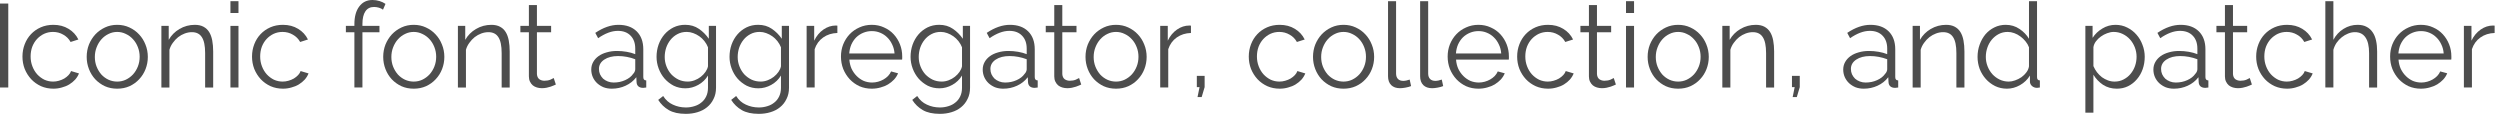 <?xml version="1.0" encoding="UTF-8" standalone="no"?>
<!-- Created with Inkscape (http://www.inkscape.org/) -->

<svg
   xmlns:dc="http://purl.org/dc/elements/1.1/"
   xmlns:cc="http://creativecommons.org/ns#"
   xmlns:rdf="http://www.w3.org/1999/02/22-rdf-syntax-ns#"
   xmlns:svg="http://www.w3.org/2000/svg"
   xmlns="http://www.w3.org/2000/svg"
   xmlns:sodipodi="http://sodipodi.sourceforge.net/DTD/sodipodi-0.dtd"
   xmlns:inkscape="http://www.inkscape.org/namespaces/inkscape"
   id="svg2"
   width="740"
   height="36"
   version="1.1"
   inkscape:version="0.91 r13725"
   sodipodi:docname="project-subtitle-phrase-2.svg"
   display="block"
   style="display:block">
  <defs
     id="defs51" />
  <sodipodi:namedview
     pagecolor="#ffffff"
     bordercolor="#666666"
     borderopacity="1"
     objecttolerance="10"
     gridtolerance="10"
     guidetolerance="10"
     inkscape:pageopacity="0"
     inkscape:pageshadow="2"
     inkscape:window-width="1920"
     inkscape:window-height="1056"
     id="namedview49"
     showgrid="false"
     inkscape:zoom="1.6142462"
     inkscape:cx="307.44878"
     inkscape:cy="-70.638178"
     inkscape:window-x="0"
     inkscape:window-y="24"
     inkscape:window-maximized="1"
     inkscape:current-layer="svg2" />
  <g
     id="layer1"
     transform="translate(-171.69,-512.18)">
    <g
       id="g3340">
      <g
         id="text3336"
         style="fill:#4d4d4d;stroke-width:1px">
        <path
           id="path4245"
           d="m 171.69,538.08 0,-24.85 2.45,0 0,24.85 -2.45,0 z"
           inkscape:connector-curvature="0" />
        <path
           id="path4247"
           d="m 178.34,528.91 q 0,-1.925 0.665,-3.64 0.665,-1.715 1.855,-2.975 1.225,-1.295 2.905,-2.03 1.68,-0.735 3.71,-0.735 2.59,0 4.515,1.19 1.925,1.155 2.905,3.15 l -2.31,0.735 q -0.77,-1.4 -2.17,-2.17 -1.365,-0.805 -3.045,-0.805 -1.4,0 -2.625,0.56 -1.19,0.56 -2.1,1.54 -0.875,0.945 -1.4,2.275 -0.49,1.33 -0.49,2.905 0,1.54 0.525,2.905 0.525,1.365 1.435,2.38 0.91,0.98 2.1,1.575 1.225,0.56 2.59,0.56 0.875,0 1.715,-0.245 0.875,-0.245 1.61,-0.665 0.735,-0.455 1.26,-1.015 0.525,-0.56 0.735,-1.19 l 2.345,0.7 q -0.385,0.98 -1.12,1.82 -0.735,0.805 -1.75,1.435 -0.98,0.595 -2.205,0.91 -1.19,0.35 -2.485,0.35 -1.995,0 -3.675,-0.735 -1.68,-0.77 -2.905,-2.065 -1.225,-1.33 -1.925,-3.045 -0.665,-1.715 -0.665,-3.675 z"
           inkscape:connector-curvature="0" />
        <path
           id="path4249"
           d="m 206.38,538.43 q -1.995,0 -3.64,-0.735 -1.645,-0.77 -2.87,-2.065 -1.19,-1.295 -1.855,-3.01 -0.665,-1.715 -0.665,-3.605 0,-1.925 0.665,-3.64 0.7,-1.715 1.89,-3.01 1.225,-1.295 2.87,-2.065 1.645,-0.77 3.605,-0.77 1.96,0 3.605,0.77 1.68,0.77 2.87,2.065 1.225,1.295 1.89,3.01 0.7,1.715 0.7,3.64 0,1.89 -0.665,3.605 -0.665,1.715 -1.89,3.01 -1.19,1.295 -2.87,2.065 -1.645,0.735 -3.64,0.735 z m -6.615,-9.38 q 0,1.54 0.525,2.87 0.525,1.295 1.4,2.31 0.91,0.98 2.1,1.54 1.225,0.56 2.59,0.56 1.365,0 2.555,-0.56 1.225,-0.595 2.135,-1.575 0.91,-1.015 1.435,-2.345 0.525,-1.33 0.525,-2.87 0,-1.505 -0.525,-2.835 -0.525,-1.365 -1.435,-2.345 -0.91,-1.015 -2.135,-1.575 -1.19,-0.595 -2.555,-0.595 -1.365,0 -2.555,0.595 -1.19,0.56 -2.1,1.575 -0.91,1.015 -1.435,2.38 -0.525,1.33 -0.525,2.87 z"
           inkscape:connector-curvature="0" />
        <path
           id="path4251"
           d="m 234.79,538.08 -2.38,0 0,-10.185 q 0,-3.255 -0.98,-4.725 -0.945,-1.47 -2.94,-1.47 -1.05,0 -2.1,0.385 -1.05,0.385 -1.96,1.085 -0.875,0.7 -1.575,1.68 -0.7,0.945 -1.015,2.065 l 0,11.165 -2.38,0 0,-18.235 2.17,0 0,4.13 q 1.12,-1.995 3.185,-3.22 2.1,-1.225 4.55,-1.225 1.505,0 2.555,0.56 1.05,0.56 1.68,1.575 0.63,1.015 0.91,2.485 0.28,1.47 0.28,3.255 l 0,10.675 z"
           inkscape:connector-curvature="0" />
        <path
           id="path4253"
           d="m 239.9,538.08 0,-18.235 2.38,0 0,18.235 -2.38,0 z m 0,-22.05 0,-3.5 2.38,0 0,3.5 -2.38,0 z"
           inkscape:connector-curvature="0" />
        <path
           id="path4255"
           d="m 246.29,528.91 q 0,-1.925 0.665,-3.64 0.665,-1.715 1.855,-2.975 1.225,-1.295 2.905,-2.03 1.68,-0.735 3.71,-0.735 2.59,0 4.515,1.19 1.925,1.155 2.905,3.15 l -2.31,0.735 q -0.77,-1.4 -2.17,-2.17 -1.365,-0.805 -3.045,-0.805 -1.4,0 -2.625,0.56 -1.19,0.56 -2.1,1.54 -0.875,0.945 -1.4,2.275 -0.49,1.33 -0.49,2.905 0,1.54 0.525,2.905 0.525,1.365 1.435,2.38 0.91,0.98 2.1,1.575 1.225,0.56 2.59,0.56 0.875,0 1.715,-0.245 0.875,-0.245 1.61,-0.665 0.735,-0.455 1.26,-1.015 0.525,-0.56 0.735,-1.19 l 2.345,0.7 q -0.385,0.98 -1.12,1.82 -0.735,0.805 -1.75,1.435 -0.98,0.595 -2.205,0.91 -1.19,0.35 -2.485,0.35 -1.995,0 -3.675,-0.735 -1.68,-0.77 -2.905,-2.065 -1.225,-1.33 -1.925,-3.045 -0.665,-1.715 -0.665,-3.675 z"
           inkscape:connector-curvature="0" />
        <path
           id="path4257"
           d="m 276.59,538.08 0,-16.345 -2.52,0 0,-1.89 2.52,0 0,-0.49 q 0,-3.36 1.435,-5.25 1.435,-1.925 3.92,-1.925 1.085,0 2.1,0.315 1.015,0.315 1.75,0.84 l -0.735,1.715 q -0.49,-0.385 -1.225,-0.595 -0.7,-0.21 -1.435,-0.21 -1.68,0 -2.555,1.295 -0.875,1.295 -0.875,3.745 l 0,0.56 5.04,0 0,1.89 -5.04,0 0,16.345 -2.38,0 z"
           inkscape:connector-curvature="0" />
        <path
           id="path4259"
           d="m 294.15,538.43 q -1.995,0 -3.64,-0.735 -1.645,-0.77 -2.87,-2.065 -1.19,-1.295 -1.855,-3.01 -0.665,-1.715 -0.665,-3.605 0,-1.925 0.665,-3.64 0.7,-1.715 1.89,-3.01 1.225,-1.295 2.87,-2.065 1.645,-0.77 3.605,-0.77 1.96,0 3.605,0.77 1.68,0.77 2.87,2.065 1.225,1.295 1.89,3.01 0.7,1.715 0.7,3.64 0,1.89 -0.665,3.605 -0.665,1.715 -1.89,3.01 -1.19,1.295 -2.87,2.065 -1.645,0.735 -3.64,0.735 z m -6.615,-9.38 q 0,1.54 0.525,2.87 0.525,1.295 1.4,2.31 0.91,0.98 2.1,1.54 1.225,0.56 2.59,0.56 1.365,0 2.555,-0.56 1.225,-0.595 2.135,-1.575 0.91,-1.015 1.435,-2.345 0.525,-1.33 0.525,-2.87 0,-1.505 -0.525,-2.835 -0.525,-1.365 -1.435,-2.345 -0.91,-1.015 -2.135,-1.575 -1.19,-0.595 -2.555,-0.595 -1.365,0 -2.555,0.595 -1.19,0.56 -2.1,1.575 -0.91,1.015 -1.435,2.38 -0.525,1.33 -0.525,2.87 z"
           inkscape:connector-curvature="0" />
        <path
           id="path4261"
           d="m 322.56,538.08 -2.38,0 0,-10.185 q 0,-3.255 -0.98,-4.725 -0.945,-1.47 -2.94,-1.47 -1.05,0 -2.1,0.385 -1.05,0.385 -1.96,1.085 -0.875,0.7 -1.575,1.68 -0.7,0.945 -1.015,2.065 l 0,11.165 -2.38,0 0,-18.235 2.17,0 0,4.13 q 1.12,-1.995 3.185,-3.22 2.1,-1.225 4.55,-1.225 1.505,0 2.555,0.56 1.05,0.56 1.68,1.575 0.63,1.015 0.91,2.485 0.28,1.47 0.28,3.255 l 0,10.675 z"
           inkscape:connector-curvature="0" />
        <path
           id="path4263"
           d="m 336.22,537.2 q -0.21,0.105 -0.63,0.28 -0.385,0.175 -0.91,0.35 -0.525,0.175 -1.19,0.315 -0.665,0.14 -1.4,0.14 -0.77,0 -1.47,-0.21 -0.7,-0.21 -1.225,-0.63 -0.525,-0.455 -0.84,-1.12 -0.315,-0.665 -0.315,-1.54 l 0,-13.055 -2.52,0 0,-1.89 2.52,0 0,-6.16 2.38,0 0,6.16 4.2,0 0,1.89 -4.2,0 0,12.39 q 0.07,1.015 0.7,1.505 0.665,0.455 1.505,0.455 1.015,0 1.785,-0.315 0.77,-0.35 0.98,-0.49 l 0.63,1.925 z"
           inkscape:connector-curvature="0" />
        <path
           id="path4265"
           d="m 352.76,538.43 q -1.295,0 -2.415,-0.42 -1.085,-0.455 -1.925,-1.225 -0.805,-0.77 -1.26,-1.785 -0.455,-1.05 -0.455,-2.24 0,-1.19 0.56,-2.205 0.56,-1.015 1.575,-1.75 1.015,-0.735 2.415,-1.12 1.4,-0.42 3.08,-0.42 1.4,0 2.835,0.245 1.435,0.245 2.555,0.7 l 0,-1.645 q 0,-2.415 -1.365,-3.815 -1.365,-1.435 -3.78,-1.435 -1.4,0 -2.87,0.56 -1.47,0.56 -2.975,1.61 l -0.84,-1.575 q 3.535,-2.38 6.86,-2.38 3.43,0 5.39,1.925 1.96,1.925 1.96,5.32 l 0,8.225 q 0,0.98 0.875,0.98 l 0,2.1 q -0.595,0.105 -0.91,0.105 -0.91,0 -1.435,-0.455 -0.49,-0.455 -0.525,-1.26 l -0.07,-1.435 q -1.26,1.645 -3.185,2.52 -1.89,0.875 -4.095,0.875 z m 0.56,-1.82 q 1.855,0 3.395,-0.7 1.575,-0.7 2.38,-1.855 0.315,-0.315 0.455,-0.665 0.175,-0.385 0.175,-0.7 l 0,-2.975 q -1.19,-0.455 -2.485,-0.7 -1.26,-0.245 -2.59,-0.245 -2.52,0 -4.095,1.05 -1.575,1.05 -1.575,2.765 0,0.84 0.315,1.575 0.35,0.735 0.91,1.295 0.595,0.525 1.4,0.84 0.805,0.315 1.715,0.315 z"
           inkscape:connector-curvature="0" />
        <path
           id="path4267"
           d="m 374.57,538.32 q -1.89,0 -3.465,-0.77 -1.54,-0.805 -2.695,-2.1 -1.12,-1.295 -1.75,-2.975 -0.63,-1.68 -0.63,-3.465 0,-1.89 0.595,-3.605 0.63,-1.75 1.75,-3.045 1.12,-1.295 2.66,-2.065 1.575,-0.77 3.465,-0.77 2.345,0 4.06,1.19 1.715,1.155 2.94,2.94 l 0,-3.815 2.135,0 0,18.305 q 0,1.89 -0.735,3.325 -0.7,1.47 -1.925,2.45 -1.19,0.98 -2.835,1.47 -1.61,0.49 -3.43,0.49 -3.15,0 -5.075,-1.12 -1.925,-1.12 -3.115,-3.01 l 1.47,-1.155 q 1.085,1.75 2.87,2.555 1.785,0.84 3.85,0.84 1.33,0 2.52,-0.385 1.19,-0.35 2.065,-1.085 0.91,-0.7 1.435,-1.82 0.525,-1.085 0.525,-2.555 l 0,-3.605 q -1.05,1.75 -2.87,2.765 -1.82,1.015 -3.815,1.015 z m 0.665,-1.995 q 1.05,0 2.065,-0.385 1.015,-0.385 1.82,-1.015 0.84,-0.665 1.4,-1.47 0.56,-0.805 0.735,-1.645 l 0,-5.635 q -0.385,-0.98 -1.05,-1.82 -0.665,-0.84 -1.505,-1.435 -0.84,-0.595 -1.82,-0.945 -0.945,-0.35 -1.925,-0.35 -1.54,0 -2.765,0.665 -1.19,0.63 -2.03,1.68 -0.84,1.05 -1.295,2.38 -0.42,1.33 -0.42,2.695 0,1.47 0.525,2.8 0.525,1.33 1.435,2.345 0.945,0.98 2.17,1.575 1.225,0.56 2.66,0.56 z"
           inkscape:connector-curvature="0" />
        <path
           id="path4269"
           d="m 396.17,538.32 q -1.89,0 -3.465,-0.77 -1.54,-0.805 -2.695,-2.1 -1.12,-1.295 -1.75,-2.975 -0.63,-1.68 -0.63,-3.465 0,-1.89 0.595,-3.605 0.63,-1.75 1.75,-3.045 1.12,-1.295 2.66,-2.065 1.575,-0.77 3.465,-0.77 2.345,0 4.06,1.19 1.715,1.155 2.94,2.94 l 0,-3.815 2.135,0 0,18.305 q 0,1.89 -0.735,3.325 -0.7,1.47 -1.925,2.45 -1.19,0.98 -2.835,1.47 -1.61,0.49 -3.43,0.49 -3.15,0 -5.075,-1.12 -1.925,-1.12 -3.115,-3.01 l 1.47,-1.155 q 1.085,1.75 2.87,2.555 1.785,0.84 3.85,0.84 1.33,0 2.52,-0.385 1.19,-0.35 2.065,-1.085 0.91,-0.7 1.435,-1.82 0.525,-1.085 0.525,-2.555 l 0,-3.605 q -1.05,1.75 -2.87,2.765 -1.82,1.015 -3.815,1.015 z m 0.665,-1.995 q 1.05,0 2.065,-0.385 1.015,-0.385 1.82,-1.015 0.84,-0.665 1.4,-1.47 0.56,-0.805 0.735,-1.645 l 0,-5.635 q -0.385,-0.98 -1.05,-1.82 -0.665,-0.84 -1.505,-1.435 -0.84,-0.595 -1.82,-0.945 -0.945,-0.35 -1.925,-0.35 -1.54,0 -2.765,0.665 -1.19,0.63 -2.03,1.68 -0.84,1.05 -1.295,2.38 -0.42,1.33 -0.42,2.695 0,1.47 0.525,2.8 0.525,1.33 1.435,2.345 0.945,0.98 2.17,1.575 1.225,0.56 2.66,0.56 z"
           inkscape:connector-curvature="0" />
        <path
           id="path4271"
           d="m 419.55,521.94 q -2.415,0.07 -4.2,1.33 -1.785,1.26 -2.52,3.465 l 0,11.34 -2.38,0 0,-18.235 2.24,0 0,4.375 q 1.015,-2.1 2.73,-3.29 1.715,-1.19 3.675,-1.19 0.28,0 0.455,0.035 l 0,2.17 z"
           inkscape:connector-curvature="0" />
        <path
           id="path4273"
           d="m 429.75,538.43 q -1.995,0 -3.675,-0.735 -1.645,-0.77 -2.87,-2.065 -1.225,-1.33 -1.925,-3.045 -0.665,-1.715 -0.665,-3.675 0,-1.925 0.665,-3.605 0.7,-1.715 1.89,-2.975 1.225,-1.295 2.905,-2.03 1.68,-0.77 3.64,-0.77 1.995,0 3.64,0.77 1.68,0.735 2.87,2.03 1.19,1.295 1.855,2.975 0.665,1.68 0.665,3.57 0,0.28 0,0.56 0,0.28 -0.035,0.385 l -15.61,0 q 0.105,1.47 0.665,2.73 0.595,1.225 1.505,2.135 0.91,0.91 2.065,1.435 1.19,0.49 2.52,0.49 0.875,0 1.75,-0.245 0.875,-0.245 1.61,-0.665 0.735,-0.42 1.33,-1.015 0.595,-0.63 0.91,-1.365 l 2.065,0.56 q -0.42,1.015 -1.19,1.855 -0.77,0.805 -1.785,1.435 -1.015,0.595 -2.24,0.91 -1.225,0.35 -2.555,0.35 z M 436.47,528 q -0.105,-1.47 -0.7,-2.66 -0.56,-1.225 -1.47,-2.1 -0.875,-0.875 -2.065,-1.365 -1.155,-0.49 -2.485,-0.49 -1.33,0 -2.52,0.49 -1.19,0.49 -2.1,1.365 -0.875,0.875 -1.435,2.1 -0.525,1.225 -0.63,2.66 l 13.405,0 z"
           inkscape:connector-curvature="0" />
        <path
           id="path4275"
           d="m 449.76,538.32 q -1.89,0 -3.465,-0.77 -1.54,-0.805 -2.695,-2.1 -1.12,-1.295 -1.75,-2.975 -0.63,-1.68 -0.63,-3.465 0,-1.89 0.595,-3.605 0.63,-1.75 1.75,-3.045 1.12,-1.295 2.66,-2.065 1.575,-0.77 3.465,-0.77 2.345,0 4.06,1.19 1.715,1.155 2.94,2.94 l 0,-3.815 2.135,0 0,18.305 q 0,1.89 -0.735,3.325 -0.7,1.47 -1.925,2.45 -1.19,0.98 -2.835,1.47 -1.61,0.49 -3.43,0.49 -3.15,0 -5.075,-1.12 -1.925,-1.12 -3.115,-3.01 l 1.47,-1.155 q 1.085,1.75 2.87,2.555 1.785,0.84 3.85,0.84 1.33,0 2.52,-0.385 1.19,-0.35 2.065,-1.085 0.91,-0.7 1.435,-1.82 0.525,-1.085 0.525,-2.555 l 0,-3.605 q -1.05,1.75 -2.87,2.765 -1.82,1.015 -3.815,1.015 z m 0.665,-1.995 q 1.05,0 2.065,-0.385 1.015,-0.385 1.82,-1.015 0.84,-0.665 1.4,-1.47 0.56,-0.805 0.735,-1.645 l 0,-5.635 q -0.385,-0.98 -1.05,-1.82 -0.665,-0.84 -1.505,-1.435 -0.84,-0.595 -1.82,-0.945 -0.945,-0.35 -1.925,-0.35 -1.54,0 -2.765,0.665 -1.19,0.63 -2.03,1.68 -0.84,1.05 -1.295,2.38 -0.42,1.33 -0.42,2.695 0,1.47 0.525,2.8 0.525,1.33 1.435,2.345 0.945,0.98 2.17,1.575 1.225,0.56 2.66,0.56 z"
           inkscape:connector-curvature="0" />
        <path
           id="path4277"
           d="m 468.63,538.43 q -1.295,0 -2.415,-0.42 -1.085,-0.455 -1.925,-1.225 -0.805,-0.77 -1.26,-1.785 -0.455,-1.05 -0.455,-2.24 0,-1.19 0.56,-2.205 0.56,-1.015 1.575,-1.75 1.015,-0.735 2.415,-1.12 1.4,-0.42 3.08,-0.42 1.4,0 2.835,0.245 1.435,0.245 2.555,0.7 l 0,-1.645 q 0,-2.415 -1.365,-3.815 -1.365,-1.435 -3.78,-1.435 -1.4,0 -2.87,0.56 -1.47,0.56 -2.975,1.61 l -0.84,-1.575 q 3.535,-2.38 6.86,-2.38 3.43,0 5.39,1.925 1.96,1.925 1.96,5.32 l 0,8.225 q 0,0.98 0.875,0.98 l 0,2.1 q -0.595,0.105 -0.91,0.105 -0.91,0 -1.435,-0.455 -0.49,-0.455 -0.525,-1.26 l -0.07,-1.435 q -1.26,1.645 -3.185,2.52 -1.89,0.875 -4.095,0.875 z m 0.56,-1.82 q 1.855,0 3.395,-0.7 1.575,-0.7 2.38,-1.855 0.315,-0.315 0.455,-0.665 0.175,-0.385 0.175,-0.7 l 0,-2.975 q -1.19,-0.455 -2.485,-0.7 -1.26,-0.245 -2.59,-0.245 -2.52,0 -4.095,1.05 -1.575,1.05 -1.575,2.765 0,0.84 0.315,1.575 0.35,0.735 0.91,1.295 0.595,0.525 1.4,0.84 0.805,0.315 1.715,0.315 z"
           inkscape:connector-curvature="0" />
        <path
           id="path4279"
           d="m 491.73,537.2 q -0.21,0.105 -0.63,0.28 -0.385,0.175 -0.91,0.35 -0.525,0.175 -1.19,0.315 -0.665,0.14 -1.4,0.14 -0.77,0 -1.47,-0.21 -0.7,-0.21 -1.225,-0.63 -0.525,-0.455 -0.84,-1.12 -0.315,-0.665 -0.315,-1.54 l 0,-13.055 -2.52,0 0,-1.89 2.52,0 0,-6.16 2.38,0 0,6.16 4.2,0 0,1.89 -4.2,0 0,12.39 q 0.07,1.015 0.7,1.505 0.665,0.455 1.505,0.455 1.015,0 1.785,-0.315 0.77,-0.35 0.98,-0.49 l 0.63,1.925 z"
           inkscape:connector-curvature="0" />
        <path
           id="path4281"
           d="m 502.03,538.43 q -1.995,0 -3.64,-0.735 -1.645,-0.77 -2.87,-2.065 -1.19,-1.295 -1.855,-3.01 -0.665,-1.715 -0.665,-3.605 0,-1.925 0.665,-3.64 0.7,-1.715 1.89,-3.01 1.225,-1.295 2.87,-2.065 1.645,-0.77 3.605,-0.77 1.96,0 3.605,0.77 1.68,0.77 2.87,2.065 1.225,1.295 1.89,3.01 0.7,1.715 0.7,3.64 0,1.89 -0.665,3.605 -0.665,1.715 -1.89,3.01 -1.19,1.295 -2.87,2.065 -1.645,0.735 -3.64,0.735 z m -6.615,-9.38 q 0,1.54 0.525,2.87 0.525,1.295 1.4,2.31 0.91,0.98 2.1,1.54 1.225,0.56 2.59,0.56 1.365,0 2.555,-0.56 1.225,-0.595 2.135,-1.575 0.91,-1.015 1.435,-2.345 0.525,-1.33 0.525,-2.87 0,-1.505 -0.525,-2.835 -0.525,-1.365 -1.435,-2.345 -0.91,-1.015 -2.135,-1.575 -1.19,-0.595 -2.555,-0.595 -1.365,0 -2.555,0.595 -1.19,0.56 -2.1,1.575 -0.91,1.015 -1.435,2.38 -0.525,1.33 -0.525,2.87 z"
           inkscape:connector-curvature="0" />
        <path
           id="path4283"
           d="m 524.21,521.94 q -2.415,0.07 -4.2,1.33 -1.785,1.26 -2.52,3.465 l 0,11.34 -2.38,0 0,-18.235 2.24,0 0,4.375 q 1.015,-2.1 2.73,-3.29 1.715,-1.19 3.675,-1.19 0.28,0 0.455,0.035 l 0,2.17 z"
           inkscape:connector-curvature="0" />
        <path
           id="path4285"
           d="m 526.16,540.91 0.595,-2.94 -0.805,0 0,-3.325 2.31,0 0,3.325 -0.875,2.94 -1.225,0 z"
           inkscape:connector-curvature="0" />
        <path
           id="path4287"
           d="m 541.33,528.91 q 0,-1.925 0.665,-3.64 0.665,-1.715 1.855,-2.975 1.225,-1.295 2.905,-2.03 1.68,-0.735 3.71,-0.735 2.59,0 4.515,1.19 1.925,1.155 2.905,3.15 l -2.31,0.735 q -0.77,-1.4 -2.17,-2.17 -1.365,-0.805 -3.045,-0.805 -1.4,0 -2.625,0.56 -1.19,0.56 -2.1,1.54 -0.875,0.945 -1.4,2.275 -0.49,1.33 -0.49,2.905 0,1.54 0.525,2.905 0.525,1.365 1.435,2.38 0.91,0.98 2.1,1.575 1.225,0.56 2.59,0.56 0.875,0 1.715,-0.245 0.875,-0.245 1.61,-0.665 0.735,-0.455 1.26,-1.015 0.525,-0.56 0.735,-1.19 l 2.345,0.7 q -0.385,0.98 -1.12,1.82 -0.735,0.805 -1.75,1.435 -0.98,0.595 -2.205,0.91 -1.19,0.35 -2.485,0.35 -1.995,0 -3.675,-0.735 -1.68,-0.77 -2.905,-2.065 -1.225,-1.33 -1.925,-3.045 -0.665,-1.715 -0.665,-3.675 z"
           inkscape:connector-curvature="0" />
        <path
           id="path4289"
           d="m 569.37,538.43 q -1.995,0 -3.64,-0.735 -1.645,-0.77 -2.87,-2.065 -1.19,-1.295 -1.855,-3.01 -0.665,-1.715 -0.665,-3.605 0,-1.925 0.665,-3.64 0.7,-1.715 1.89,-3.01 1.225,-1.295 2.87,-2.065 1.645,-0.77 3.605,-0.77 1.96,0 3.605,0.77 1.68,0.77 2.87,2.065 1.225,1.295 1.89,3.01 0.7,1.715 0.7,3.64 0,1.89 -0.665,3.605 -0.665,1.715 -1.89,3.01 -1.19,1.295 -2.87,2.065 -1.645,0.735 -3.64,0.735 z m -6.615,-9.38 q 0,1.54 0.525,2.87 0.525,1.295 1.4,2.31 0.91,0.98 2.1,1.54 1.225,0.56 2.59,0.56 1.365,0 2.555,-0.56 1.225,-0.595 2.135,-1.575 0.91,-1.015 1.435,-2.345 0.525,-1.33 0.525,-2.87 0,-1.505 -0.525,-2.835 -0.525,-1.365 -1.435,-2.345 -0.91,-1.015 -2.135,-1.575 -1.19,-0.595 -2.555,-0.595 -1.365,0 -2.555,0.595 -1.19,0.56 -2.1,1.575 -0.91,1.015 -1.435,2.38 -0.525,1.33 -0.525,2.87 z"
           inkscape:connector-curvature="0" />
        <path
           id="path4291"
           d="m 582.55,512.53 2.38,0 0,21.42 q 0,1.015 0.56,1.61 0.56,0.56 1.575,0.56 0.385,0 0.91,-0.105 0.525,-0.105 0.98,-0.28 l 0.42,1.925 q -0.665,0.28 -1.645,0.455 -0.945,0.175 -1.645,0.175 -1.645,0 -2.59,-0.91 -0.945,-0.945 -0.945,-2.625 l 0,-22.225 z"
           inkscape:connector-curvature="0" />
        <path
           id="path4293"
           d="m 592.05,512.53 2.38,0 0,21.42 q 0,1.015 0.56,1.61 0.56,0.56 1.575,0.56 0.385,0 0.91,-0.105 0.525,-0.105 0.98,-0.28 l 0.42,1.925 q -0.665,0.28 -1.645,0.455 -0.945,0.175 -1.645,0.175 -1.645,0 -2.59,-0.91 -0.945,-0.945 -0.945,-2.625 l 0,-22.225 z"
           inkscape:connector-curvature="0" />
        <path
           id="path4295"
           d="m 609.33,538.43 q -1.995,0 -3.675,-0.735 -1.645,-0.77 -2.87,-2.065 -1.225,-1.33 -1.925,-3.045 -0.665,-1.715 -0.665,-3.675 0,-1.925 0.665,-3.605 0.7,-1.715 1.89,-2.975 1.225,-1.295 2.905,-2.03 1.68,-0.77 3.64,-0.77 1.995,0 3.64,0.77 1.68,0.735 2.87,2.03 1.19,1.295 1.855,2.975 0.665,1.68 0.665,3.57 0,0.28 0,0.56 0,0.28 -0.035,0.385 l -15.61,0 q 0.105,1.47 0.665,2.73 0.595,1.225 1.505,2.135 0.91,0.91 2.065,1.435 1.19,0.49 2.52,0.49 0.875,0 1.75,-0.245 0.875,-0.245 1.61,-0.665 0.735,-0.42 1.33,-1.015 0.595,-0.63 0.91,-1.365 l 2.065,0.56 q -0.42,1.015 -1.19,1.855 -0.77,0.805 -1.785,1.435 -1.015,0.595 -2.24,0.91 -1.225,0.35 -2.555,0.35 z M 616.05,528 q -0.105,-1.47 -0.7,-2.66 -0.56,-1.225 -1.47,-2.1 -0.875,-0.875 -2.065,-1.365 -1.155,-0.49 -2.485,-0.49 -1.33,0 -2.52,0.49 -1.19,0.49 -2.1,1.365 -0.875,0.875 -1.435,2.1 -0.525,1.225 -0.63,2.66 l 13.405,0 z"
           inkscape:connector-curvature="0" />
        <path
           id="path4297"
           d="m 620.77,528.91 q 0,-1.925 0.665,-3.64 0.665,-1.715 1.855,-2.975 1.225,-1.295 2.905,-2.03 1.68,-0.735 3.71,-0.735 2.59,0 4.515,1.19 1.925,1.155 2.905,3.15 l -2.31,0.735 q -0.77,-1.4 -2.17,-2.17 -1.365,-0.805 -3.045,-0.805 -1.4,0 -2.625,0.56 -1.19,0.56 -2.1,1.54 -0.875,0.945 -1.4,2.275 -0.49,1.33 -0.49,2.905 0,1.54 0.525,2.905 0.525,1.365 1.435,2.38 0.91,0.98 2.1,1.575 1.225,0.56 2.59,0.56 0.875,0 1.715,-0.245 0.875,-0.245 1.61,-0.665 0.735,-0.455 1.26,-1.015 0.525,-0.56 0.735,-1.19 l 2.345,0.7 q -0.385,0.98 -1.12,1.82 -0.735,0.805 -1.75,1.435 -0.98,0.595 -2.205,0.91 -1.19,0.35 -2.485,0.35 -1.995,0 -3.675,-0.735 -1.68,-0.77 -2.905,-2.065 -1.225,-1.33 -1.925,-3.045 -0.665,-1.715 -0.665,-3.675 z"
           inkscape:connector-curvature="0" />
        <path
           id="path4299"
           d="m 649.99,537.2 q -0.21,0.105 -0.63,0.28 -0.385,0.175 -0.91,0.35 -0.525,0.175 -1.19,0.315 -0.665,0.14 -1.4,0.14 -0.77,0 -1.47,-0.21 -0.7,-0.21 -1.225,-0.63 -0.525,-0.455 -0.84,-1.12 -0.315,-0.665 -0.315,-1.54 l 0,-13.055 -2.52,0 0,-1.89 2.52,0 0,-6.16 2.38,0 0,6.16 4.2,0 0,1.89 -4.2,0 0,12.39 q 0.07,1.015 0.7,1.505 0.665,0.455 1.505,0.455 1.015,0 1.785,-0.315 0.77,-0.35 0.98,-0.49 l 0.63,1.925 z"
           inkscape:connector-curvature="0" />
        <path
           id="path4301"
           d="m 652.99,538.08 0,-18.235 2.38,0 0,18.235 -2.38,0 z m 0,-22.05 0,-3.5 2.38,0 0,3.5 -2.38,0 z"
           inkscape:connector-curvature="0" />
        <path
           id="path4303"
           d="m 668.42,538.43 q -1.995,0 -3.64,-0.735 -1.645,-0.77 -2.87,-2.065 -1.19,-1.295 -1.855,-3.01 -0.665,-1.715 -0.665,-3.605 0,-1.925 0.665,-3.64 0.7,-1.715 1.89,-3.01 1.225,-1.295 2.87,-2.065 1.645,-0.77 3.605,-0.77 1.96,0 3.605,0.77 1.68,0.77 2.87,2.065 1.225,1.295 1.89,3.01 0.7,1.715 0.7,3.64 0,1.89 -0.665,3.605 -0.665,1.715 -1.89,3.01 -1.19,1.295 -2.87,2.065 -1.645,0.735 -3.64,0.735 z m -6.615,-9.38 q 0,1.54 0.525,2.87 0.525,1.295 1.4,2.31 0.91,0.98 2.1,1.54 1.225,0.56 2.59,0.56 1.365,0 2.555,-0.56 1.225,-0.595 2.135,-1.575 0.91,-1.015 1.435,-2.345 0.525,-1.33 0.525,-2.87 0,-1.505 -0.525,-2.835 -0.525,-1.365 -1.435,-2.345 -0.91,-1.015 -2.135,-1.575 -1.19,-0.595 -2.555,-0.595 -1.365,0 -2.555,0.595 -1.19,0.56 -2.1,1.575 -0.91,1.015 -1.435,2.38 -0.525,1.33 -0.525,2.87 z"
           inkscape:connector-curvature="0" />
        <path
           id="path4305"
           d="m 696.83,538.08 -2.38,0 0,-10.185 q 0,-3.255 -0.98,-4.725 -0.945,-1.47 -2.94,-1.47 -1.05,0 -2.1,0.385 -1.05,0.385 -1.96,1.085 -0.875,0.7 -1.575,1.68 -0.7,0.945 -1.015,2.065 l 0,11.165 -2.38,0 0,-18.235 2.17,0 0,4.13 q 1.12,-1.995 3.185,-3.22 2.1,-1.225 4.55,-1.225 1.505,0 2.555,0.56 1.05,0.56 1.68,1.575 0.63,1.015 0.91,2.485 0.28,1.47 0.28,3.255 l 0,10.675 z"
           inkscape:connector-curvature="0" />
        <path
           id="path4307"
           d="m 702.32,540.91 0.595,-2.94 -0.805,0 0,-3.325 2.31,0 0,3.325 -0.875,2.94 -1.225,0 z"
           inkscape:connector-curvature="0" />
        <path
           id="path4309"
           d="m 723.34,538.43 q -1.295,0 -2.415,-0.42 -1.085,-0.455 -1.925,-1.225 -0.805,-0.77 -1.26,-1.785 -0.455,-1.05 -0.455,-2.24 0,-1.19 0.56,-2.205 0.56,-1.015 1.575,-1.75 1.015,-0.735 2.415,-1.12 1.4,-0.42 3.08,-0.42 1.4,0 2.835,0.245 1.435,0.245 2.555,0.7 l 0,-1.645 q 0,-2.415 -1.365,-3.815 -1.365,-1.435 -3.78,-1.435 -1.4,0 -2.87,0.56 -1.47,0.56 -2.975,1.61 l -0.84,-1.575 q 3.535,-2.38 6.86,-2.38 3.43,0 5.39,1.925 1.96,1.925 1.96,5.32 l 0,8.225 q 0,0.98 0.875,0.98 l 0,2.1 q -0.595,0.105 -0.91,0.105 -0.91,0 -1.435,-0.455 -0.49,-0.455 -0.525,-1.26 l -0.07,-1.435 q -1.26,1.645 -3.185,2.52 -1.89,0.875 -4.095,0.875 z m 0.56,-1.82 q 1.855,0 3.395,-0.7 1.575,-0.7 2.38,-1.855 0.315,-0.315 0.455,-0.665 0.175,-0.385 0.175,-0.7 l 0,-2.975 q -1.19,-0.455 -2.485,-0.7 -1.26,-0.245 -2.59,-0.245 -2.52,0 -4.095,1.05 -1.575,1.05 -1.575,2.765 0,0.84 0.315,1.575 0.35,0.735 0.91,1.295 0.595,0.525 1.4,0.84 0.805,0.315 1.715,0.315 z"
           inkscape:connector-curvature="0" />
        <path
           id="path4311"
           d="m 753.16,538.08 -2.38,0 0,-10.185 q 0,-3.255 -0.98,-4.725 -0.945,-1.47 -2.94,-1.47 -1.05,0 -2.1,0.385 -1.05,0.385 -1.96,1.085 -0.875,0.7 -1.575,1.68 -0.7,0.945 -1.015,2.065 l 0,11.165 -2.38,0 0,-18.235 2.17,0 0,4.13 q 1.12,-1.995 3.185,-3.22 2.1,-1.225 4.55,-1.225 1.505,0 2.555,0.56 1.05,0.56 1.68,1.575 0.63,1.015 0.91,2.485 0.28,1.47 0.28,3.255 l 0,10.675 z"
           inkscape:connector-curvature="0" />
        <path
           id="path4313"
           d="m 765.76,538.43 q -1.89,0 -3.5,-0.77 -1.61,-0.805 -2.765,-2.1 -1.155,-1.295 -1.82,-2.975 -0.63,-1.715 -0.63,-3.57 0,-1.925 0.63,-3.64 0.63,-1.75 1.715,-3.045 1.12,-1.295 2.625,-2.03 1.54,-0.77 3.36,-0.77 2.31,0 4.095,1.225 1.785,1.19 2.8,2.905 l 0,-11.13 2.38,0 0,22.47 q 0,0.98 0.84,0.98 l 0,2.1 q -0.525,0.105 -0.84,0.105 -0.84,0 -1.47,-0.525 -0.63,-0.56 -0.63,-1.33 l 0,-1.785 q -1.085,1.785 -2.94,2.835 -1.855,1.05 -3.85,1.05 z m 0.525,-2.1 q 0.875,0 1.855,-0.35 1.015,-0.35 1.89,-0.945 0.875,-0.63 1.47,-1.435 0.63,-0.84 0.77,-1.785 l 0,-5.635 q -0.35,-0.945 -1.015,-1.75 -0.665,-0.84 -1.54,-1.47 -0.84,-0.63 -1.82,-0.98 -0.98,-0.35 -1.925,-0.35 -1.47,0 -2.66,0.63 -1.19,0.63 -2.065,1.68 -0.84,1.015 -1.295,2.345 -0.455,1.33 -0.455,2.73 0,1.47 0.525,2.8 0.525,1.33 1.435,2.345 0.91,0.98 2.135,1.575 1.26,0.595 2.695,0.595 z"
           inkscape:connector-curvature="0" />
        <path
           id="path4315"
           d="m 798.27,538.43 q -2.31,0 -4.095,-1.155 -1.75,-1.19 -2.835,-2.975 l 0,11.235 -2.38,0 0,-25.69 2.135,0 0,3.535 q 1.12,-1.715 2.905,-2.765 1.785,-1.085 3.885,-1.085 1.89,0 3.465,0.805 1.575,0.77 2.73,2.1 1.155,1.295 1.785,3.01 0.665,1.715 0.665,3.535 0,1.925 -0.595,3.64 -0.595,1.715 -1.715,3.01 -1.085,1.295 -2.625,2.065 -1.505,0.735 -3.325,0.735 z m -0.665,-2.1 q 1.47,0 2.66,-0.63 1.225,-0.63 2.065,-1.645 0.875,-1.05 1.33,-2.345 0.455,-1.33 0.455,-2.73 0,-1.47 -0.525,-2.8 -0.525,-1.33 -1.435,-2.345 -0.91,-1.015 -2.17,-1.61 -1.225,-0.595 -2.66,-0.595 -0.91,0 -1.925,0.385 -0.98,0.35 -1.855,0.98 -0.84,0.595 -1.47,1.435 -0.595,0.805 -0.735,1.715 l 0,5.6 q 0.42,0.98 1.05,1.82 0.665,0.84 1.47,1.47 0.84,0.595 1.785,0.945 0.945,0.35 1.96,0.35 z"
           inkscape:connector-curvature="0" />
        <path
           id="path4317"
           d="m 815.15,538.43 q -1.295,0 -2.415,-0.42 -1.085,-0.455 -1.925,-1.225 -0.805,-0.77 -1.26,-1.785 -0.455,-1.05 -0.455,-2.24 0,-1.19 0.56,-2.205 0.56,-1.015 1.575,-1.75 1.015,-0.735 2.415,-1.12 1.4,-0.42 3.08,-0.42 1.4,0 2.835,0.245 1.435,0.245 2.555,0.7 l 0,-1.645 q 0,-2.415 -1.365,-3.815 -1.365,-1.435 -3.78,-1.435 -1.4,0 -2.87,0.56 -1.47,0.56 -2.975,1.61 l -0.84,-1.575 q 3.535,-2.38 6.86,-2.38 3.43,0 5.39,1.925 1.96,1.925 1.96,5.32 l 0,8.225 q 0,0.98 0.875,0.98 l 0,2.1 q -0.595,0.105 -0.91,0.105 -0.91,0 -1.435,-0.455 -0.49,-0.455 -0.525,-1.26 l -0.07,-1.435 q -1.26,1.645 -3.185,2.52 -1.89,0.875 -4.095,0.875 z m 0.56,-1.82 q 1.855,0 3.395,-0.7 1.575,-0.7 2.38,-1.855 0.315,-0.315 0.455,-0.665 0.175,-0.385 0.175,-0.7 l 0,-2.975 q -1.19,-0.455 -2.485,-0.7 -1.26,-0.245 -2.59,-0.245 -2.52,0 -4.095,1.05 -1.575,1.05 -1.575,2.765 0,0.84 0.315,1.575 0.35,0.735 0.91,1.295 0.595,0.525 1.4,0.84 0.805,0.315 1.715,0.315 z"
           inkscape:connector-curvature="0" />
        <path
           id="path4319"
           d="m 838.25,537.2 q -0.21,0.105 -0.63,0.28 -0.385,0.175 -0.91,0.35 -0.525,0.175 -1.19,0.315 -0.665,0.14 -1.4,0.14 -0.77,0 -1.47,-0.21 -0.7,-0.21 -1.225,-0.63 -0.525,-0.455 -0.84,-1.12 -0.315,-0.665 -0.315,-1.54 l 0,-13.055 -2.52,0 0,-1.89 2.52,0 0,-6.16 2.38,0 0,6.16 4.2,0 0,1.89 -4.2,0 0,12.39 q 0.07,1.015 0.7,1.505 0.665,0.455 1.505,0.455 1.015,0 1.785,-0.315 0.77,-0.35 0.98,-0.49 l 0.63,1.925 z"
           inkscape:connector-curvature="0" />
        <path
           id="path4321"
           d="m 839.52,528.91 q 0,-1.925 0.665,-3.64 0.665,-1.715 1.855,-2.975 1.225,-1.295 2.905,-2.03 1.68,-0.735 3.71,-0.735 2.59,0 4.515,1.19 1.925,1.155 2.905,3.15 l -2.31,0.735 q -0.77,-1.4 -2.17,-2.17 -1.365,-0.805 -3.045,-0.805 -1.4,0 -2.625,0.56 -1.19,0.56 -2.1,1.54 -0.875,0.945 -1.4,2.275 -0.49,1.33 -0.49,2.905 0,1.54 0.525,2.905 0.525,1.365 1.435,2.38 0.91,0.98 2.1,1.575 1.225,0.56 2.59,0.56 0.875,0 1.715,-0.245 0.875,-0.245 1.61,-0.665 0.735,-0.455 1.26,-1.015 0.525,-0.56 0.735,-1.19 l 2.345,0.7 q -0.385,0.98 -1.12,1.82 -0.735,0.805 -1.75,1.435 -0.98,0.595 -2.205,0.91 -1.19,0.35 -2.485,0.35 -1.995,0 -3.675,-0.735 -1.68,-0.77 -2.905,-2.065 -1.225,-1.33 -1.925,-3.045 -0.665,-1.715 -0.665,-3.675 z"
           inkscape:connector-curvature="0" />
        <path
           id="path4323"
           d="m 875.32,538.08 -2.38,0 0,-10.185 q 0,-3.115 -1.085,-4.655 -1.05,-1.54 -3.115,-1.54 -1.015,0 -2.03,0.42 -0.98,0.385 -1.855,1.085 -0.875,0.7 -1.54,1.645 -0.63,0.945 -0.945,2.065 l 0,11.165 -2.38,0 0,-25.55 2.38,0 0,11.445 q 1.085,-2.065 3.01,-3.255 1.925,-1.19 4.165,-1.19 1.575,0 2.66,0.595 1.085,0.56 1.785,1.61 0.7,1.015 1.015,2.485 0.315,1.435 0.315,3.185 l 0,10.675 z"
           inkscape:connector-curvature="0" />
        <path
           id="path4325"
           d="m 888.3,538.43 q -1.995,0 -3.675,-0.735 -1.645,-0.77 -2.87,-2.065 -1.225,-1.33 -1.925,-3.045 -0.665,-1.715 -0.665,-3.675 0,-1.925 0.665,-3.605 0.7,-1.715 1.89,-2.975 1.225,-1.295 2.905,-2.03 1.68,-0.77 3.64,-0.77 1.995,0 3.64,0.77 1.68,0.735 2.87,2.03 1.19,1.295 1.855,2.975 0.665,1.68 0.665,3.57 0,0.28 0,0.56 0,0.28 -0.035,0.385 l -15.61,0 q 0.105,1.47 0.665,2.73 0.595,1.225 1.505,2.135 0.91,0.91 2.065,1.435 1.19,0.49 2.52,0.49 0.875,0 1.75,-0.245 0.875,-0.245 1.61,-0.665 0.735,-0.42 1.33,-1.015 0.595,-0.63 0.91,-1.365 l 2.065,0.56 q -0.42,1.015 -1.19,1.855 -0.77,0.805 -1.785,1.435 -1.015,0.595 -2.24,0.91 -1.225,0.35 -2.555,0.35 z M 895.02,528 q -0.105,-1.47 -0.7,-2.66 -0.56,-1.225 -1.47,-2.1 -0.875,-0.875 -2.065,-1.365 -1.155,-0.49 -2.485,-0.49 -1.33,0 -2.52,0.49 -1.19,0.49 -2.1,1.365 -0.875,0.875 -1.435,2.1 -0.525,1.225 -0.63,2.66 l 13.405,0 z"
           inkscape:connector-curvature="0" />
        <path
           id="path4327"
           d="m 910.1,521.94 q -2.415,0.07 -4.2,1.33 -1.785,1.26 -2.52,3.465 l 0,11.34 -2.38,0 0,-18.235 2.24,0 0,4.375 q 1.015,-2.1 2.73,-3.29 1.715,-1.19 3.675,-1.19 0.28,0 0.455,0.035 l 0,2.17 z"
           inkscape:connector-curvature="0" />
      </g>
    </g>
  </g>
</svg>
